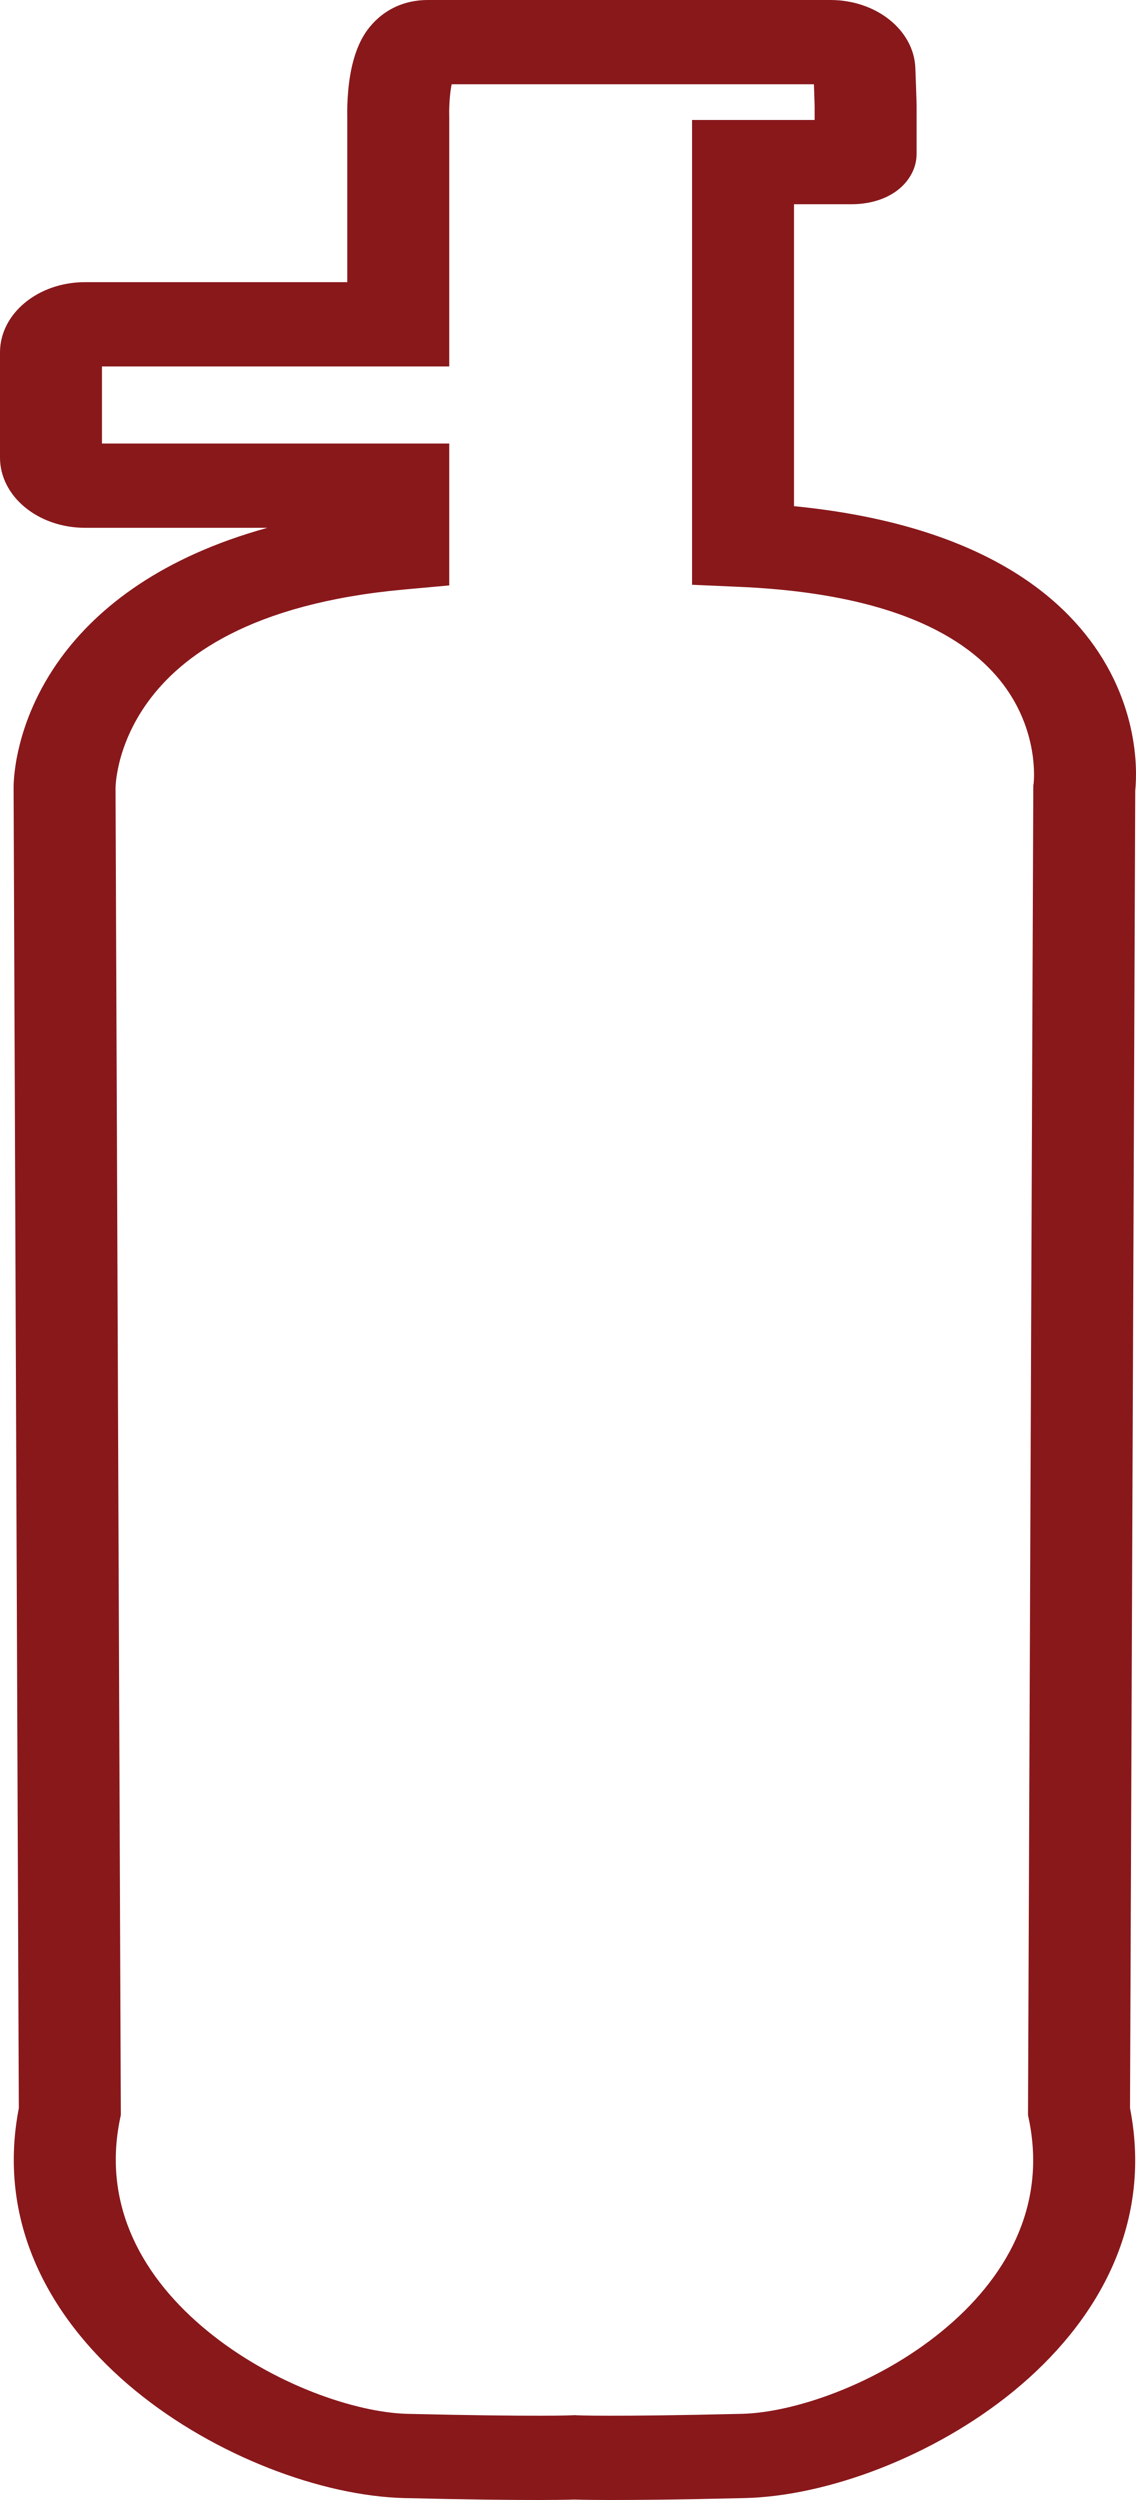 <svg width="30" height="66" viewBox="0 0 30 66" fill="none" xmlns="http://www.w3.org/2000/svg">
<path fill-rule="evenodd" clip-rule="evenodd" d="M9.616 0.92C9.819 0.589 10.332 0 11.305 0H21.93C23.141 0 24.135 0.794 24.173 1.796C24.188 2.202 24.206 2.695 24.206 2.801V4.032C24.206 4.039 24.206 4.047 24.206 4.055C24.206 4.105 24.203 4.167 24.192 4.236C24.171 4.372 24.114 4.561 23.966 4.757C23.614 5.222 23.019 5.392 22.488 5.392H20.969V13.363C25.459 13.805 27.845 15.443 29.018 17.231C29.631 18.167 29.869 19.078 29.955 19.75C29.998 20.088 30.004 20.372 29.998 20.577C29.995 20.679 29.99 20.763 29.984 20.825C29.983 20.839 29.982 20.853 29.98 20.865L29.842 55.655C30.459 58.808 28.907 61.374 26.772 63.123C24.663 64.85 21.848 65.897 19.671 65.949C17.901 65.992 16.771 66.001 16.078 66C15.731 65.999 15.492 65.996 15.337 65.993C15.264 65.991 15.21 65.99 15.17 65.988C15.13 65.99 15.076 65.991 15.005 65.993C14.85 65.996 14.613 65.999 14.267 66C13.576 66.001 12.446 65.992 10.668 65.949L10.664 65.949C8.496 65.891 5.687 64.842 3.579 63.116C1.445 61.368 -0.112 58.806 0.497 55.656L0.359 20.827L0.359 20.825L0.359 20.821L0.359 20.813L0.359 20.788C0.359 20.77 0.359 20.746 0.36 20.716C0.362 20.658 0.366 20.58 0.375 20.484C0.393 20.292 0.43 20.028 0.507 19.713C0.659 19.085 0.971 18.24 1.612 17.363C2.594 16.023 4.276 14.704 7.063 13.934H2.244C1.005 13.934 0 13.104 0 12.08V9.303C0 8.279 1.005 7.449 2.244 7.449H9.171V3.114L9.171 3.101C9.17 3.081 9.17 3.055 9.17 3.022C9.169 2.957 9.17 2.867 9.173 2.759C9.18 2.547 9.2 2.252 9.255 1.944C9.307 1.656 9.404 1.267 9.616 0.92ZM11.864 3.066L11.864 3.067L11.864 3.083V9.674H2.693V11.709H11.864V15.455L10.665 15.564C6.587 15.936 4.771 17.347 3.917 18.515C3.471 19.124 3.253 19.714 3.147 20.15C3.095 20.367 3.071 20.542 3.06 20.656C3.055 20.713 3.053 20.754 3.052 20.778C3.052 20.788 3.051 20.794 3.051 20.797L3.191 55.838L3.171 55.933C2.69 58.257 3.794 60.159 5.475 61.536C7.203 62.952 9.395 63.689 10.748 63.725C12.505 63.767 13.605 63.776 14.261 63.775C14.589 63.775 14.805 63.772 14.934 63.769C14.999 63.767 15.042 63.766 15.066 63.765L15.087 63.764L15.089 63.764L15.09 63.764L15.092 63.764L15.169 63.76L15.248 63.764L15.249 63.764L15.273 63.765C15.298 63.766 15.341 63.767 15.407 63.769C15.537 63.772 15.755 63.775 16.083 63.775C16.741 63.776 17.843 63.767 19.593 63.725C20.952 63.693 23.148 62.958 24.876 61.543C26.555 60.167 27.656 58.264 27.168 55.935L27.148 55.839L27.288 20.741L27.296 20.684C27.296 20.683 27.296 20.684 27.296 20.684C27.296 20.683 27.297 20.681 27.297 20.68C27.297 20.676 27.298 20.669 27.299 20.66C27.301 20.633 27.304 20.588 27.306 20.526C27.309 20.402 27.306 20.215 27.277 19.984C27.217 19.52 27.054 18.907 26.65 18.291C25.895 17.139 24.111 15.697 19.55 15.494L18.276 15.438V3.167H19.623H21.513V2.801C21.513 2.8 21.512 2.791 21.512 2.773L21.51 2.7C21.508 2.64 21.506 2.563 21.503 2.473C21.5 2.397 21.497 2.313 21.494 2.225H11.928C11.925 2.239 11.922 2.254 11.919 2.269C11.885 2.458 11.87 2.66 11.865 2.821C11.862 2.9 11.862 2.964 11.863 3.008C11.863 3.03 11.863 3.046 11.863 3.056L11.864 3.066ZM21.513 4.055C21.513 4.055 21.513 4.055 21.513 4.055V4.055Z" fill="#89181B"/>
</svg>
